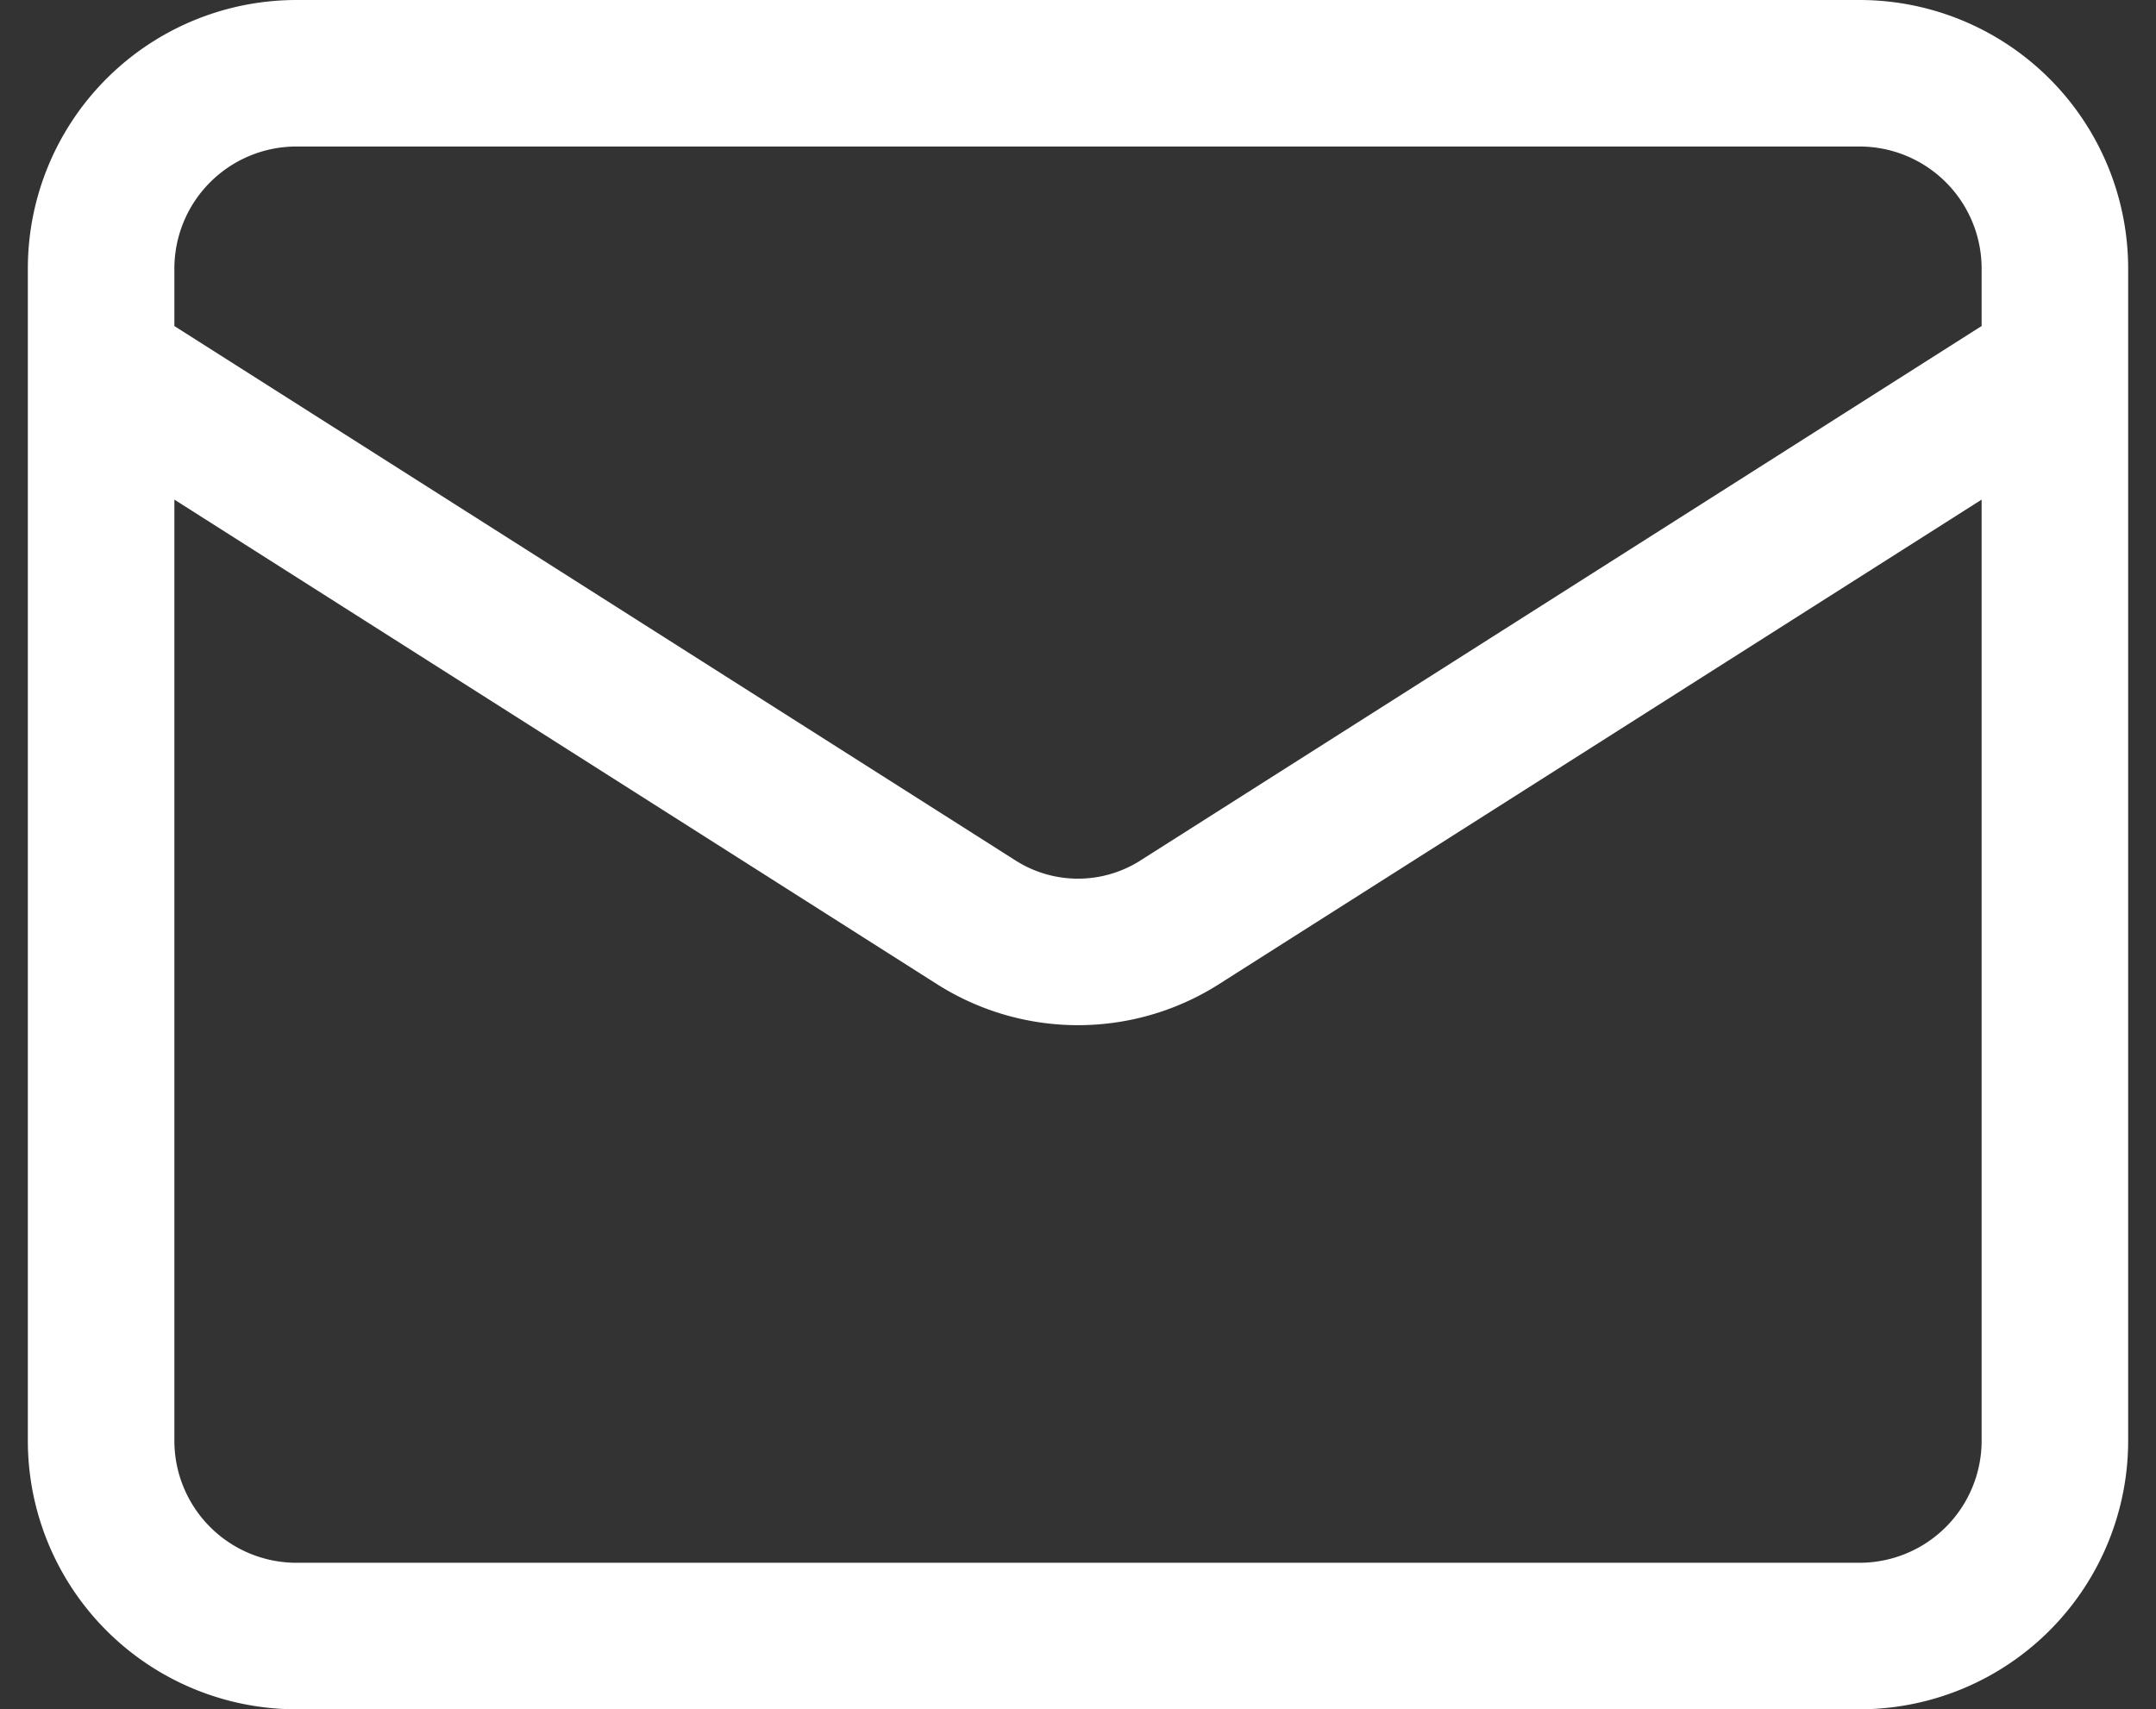 <svg viewBox="0 0 22.07 17.5" height="17.5" width="22.07" xmlns="http://www.w3.org/2000/svg">
  <rect x="0" y="0" width="22.07" height="17.5" fill="#333333" stroke="none"/>
  <path stroke-width="1.5" stroke-linejoin="round" stroke-linecap="round" stroke="#fff" fill="none" transform="translate(-0.965 -363.25)" d="M22,367l-8.97,5.7a1.94,1.94,0,0,1-2.06,0L2,367m2-3H20a2,2,0,0,1,2,2v12a2,2,0,0,1-2,2H4a2,2,0,0,1-2-2V366A2,2,0,0,1,4,364Z" id="Mail"></path>
</svg>
